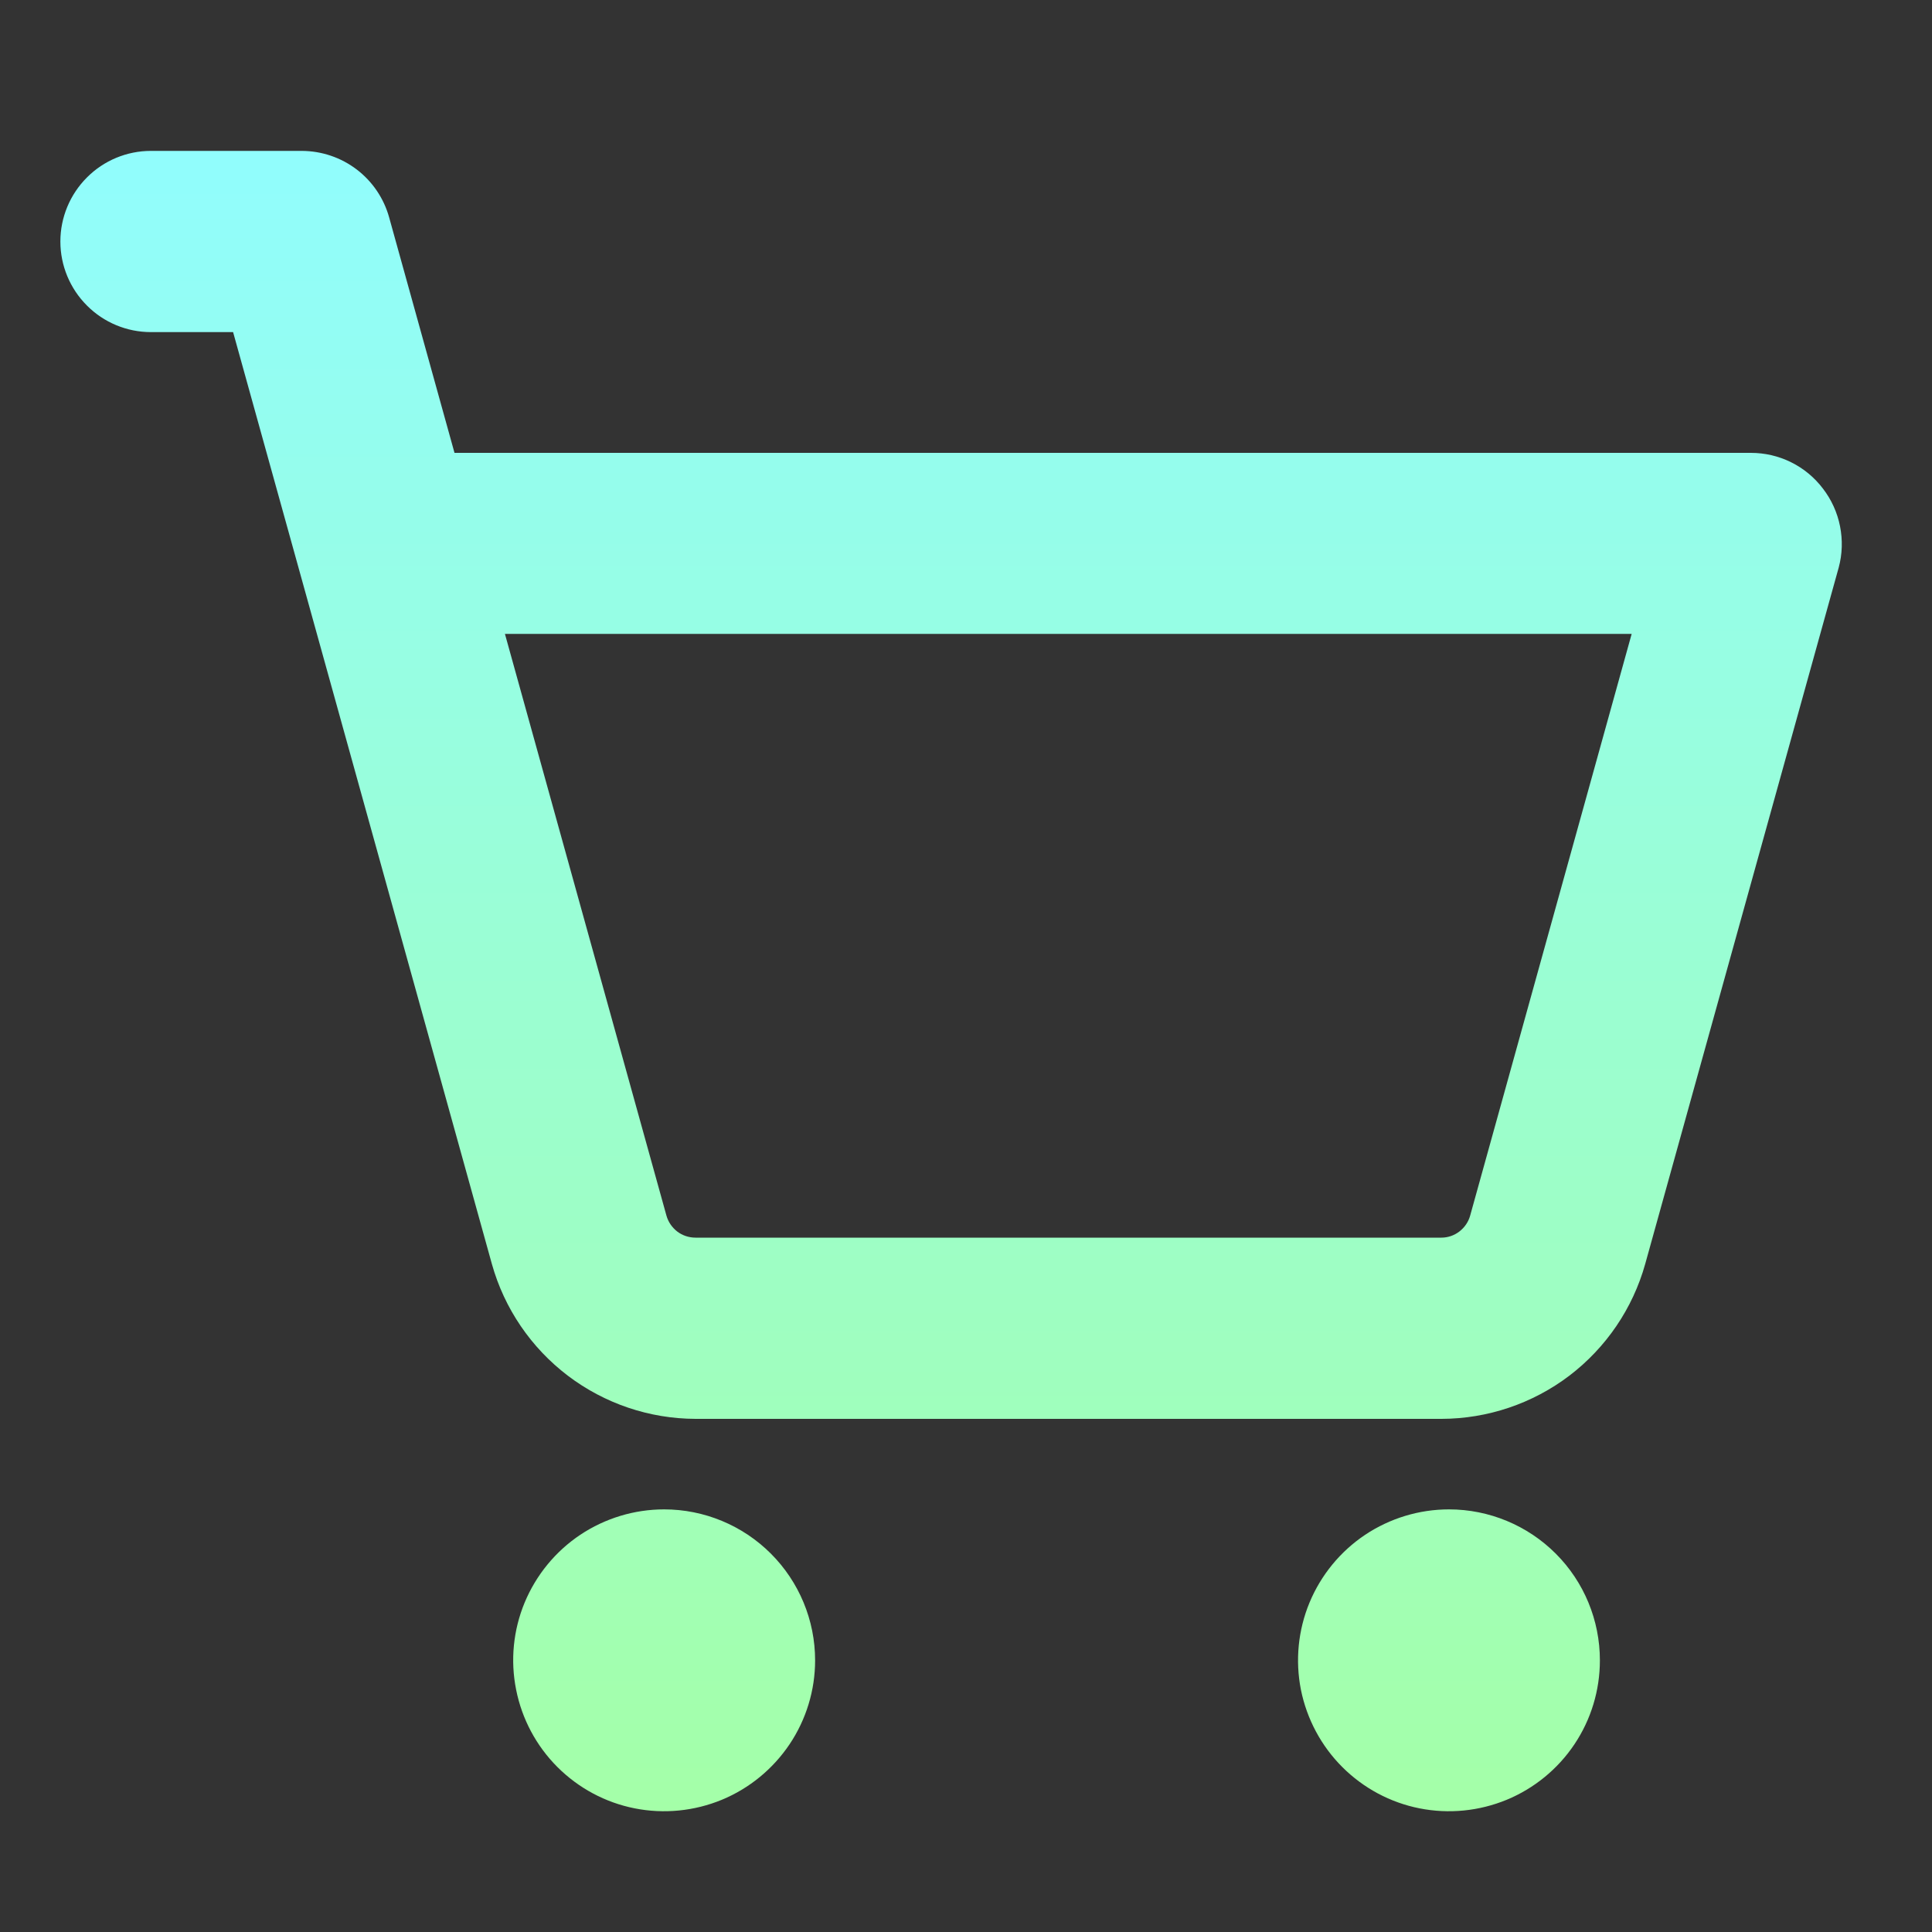 <svg width="20" height="20" viewBox="0 0 20 20" fill="none" xmlns="http://www.w3.org/2000/svg">
<rect x="0" y="0" width="20" height="20" fill="#333333" stroke="none"/>
<path d="M18.871 5.058C18.784 4.943 18.671 4.849 18.541 4.785C18.412 4.721 18.27 4.688 18.125 4.688H4.705L4.028 2.249C3.973 2.052 3.855 1.878 3.692 1.754C3.529 1.63 3.33 1.563 3.125 1.562H1.562C1.314 1.562 1.075 1.661 0.9 1.837C0.724 2.013 0.625 2.251 0.625 2.5C0.625 2.749 0.724 2.987 0.9 3.163C1.075 3.339 1.314 3.438 1.562 3.438H2.413L5.092 13.085C5.221 13.546 5.497 13.951 5.878 14.241C6.259 14.53 6.723 14.687 7.202 14.688H14.922C15.4 14.687 15.865 14.53 16.246 14.241C16.626 13.951 16.902 13.546 17.031 13.085L19.034 5.876C19.072 5.736 19.076 5.59 19.048 5.448C19.02 5.306 18.959 5.172 18.871 5.058ZM15.219 12.584C15.201 12.649 15.162 12.706 15.108 12.748C15.055 12.789 14.989 12.812 14.922 12.812H7.2C7.132 12.812 7.065 12.79 7.011 12.749C6.957 12.707 6.917 12.649 6.899 12.584L5.227 6.562H16.891L15.219 12.584ZM8.438 17.188C8.438 17.497 8.346 17.799 8.174 18.056C8.002 18.312 7.758 18.513 7.473 18.631C7.187 18.749 6.873 18.78 6.57 18.72C6.267 18.66 5.989 18.511 5.77 18.292C5.552 18.074 5.403 17.795 5.343 17.492C5.282 17.189 5.313 16.875 5.431 16.59C5.55 16.304 5.75 16.06 6.007 15.888C6.264 15.717 6.566 15.625 6.875 15.625C7.289 15.625 7.687 15.79 7.98 16.083C8.273 16.376 8.438 16.773 8.438 17.188ZM16.562 17.188C16.562 17.497 16.471 17.799 16.299 18.056C16.128 18.312 15.883 18.513 15.598 18.631C15.312 18.749 14.998 18.78 14.695 18.72C14.392 18.66 14.114 18.511 13.895 18.292C13.677 18.074 13.528 17.795 13.467 17.492C13.407 17.189 13.438 16.875 13.556 16.59C13.675 16.304 13.875 16.06 14.132 15.888C14.389 15.717 14.691 15.625 15 15.625C15.414 15.625 15.812 15.79 16.105 16.083C16.398 16.376 16.562 16.773 16.562 17.188Z" fill="url(#paint0_linear_2956_2846)"/>
<defs>
<linearGradient id="paint0_linear_2956_2846" x1="9.846" y1="1.562" x2="9.846" y2="18.75" gradientUnits="userSpaceOnUse">
<stop stop-color="#91FDFD"/>
<stop offset="1" stop-color="#A4FFA8"/>
</linearGradient>
</defs>
</svg>
